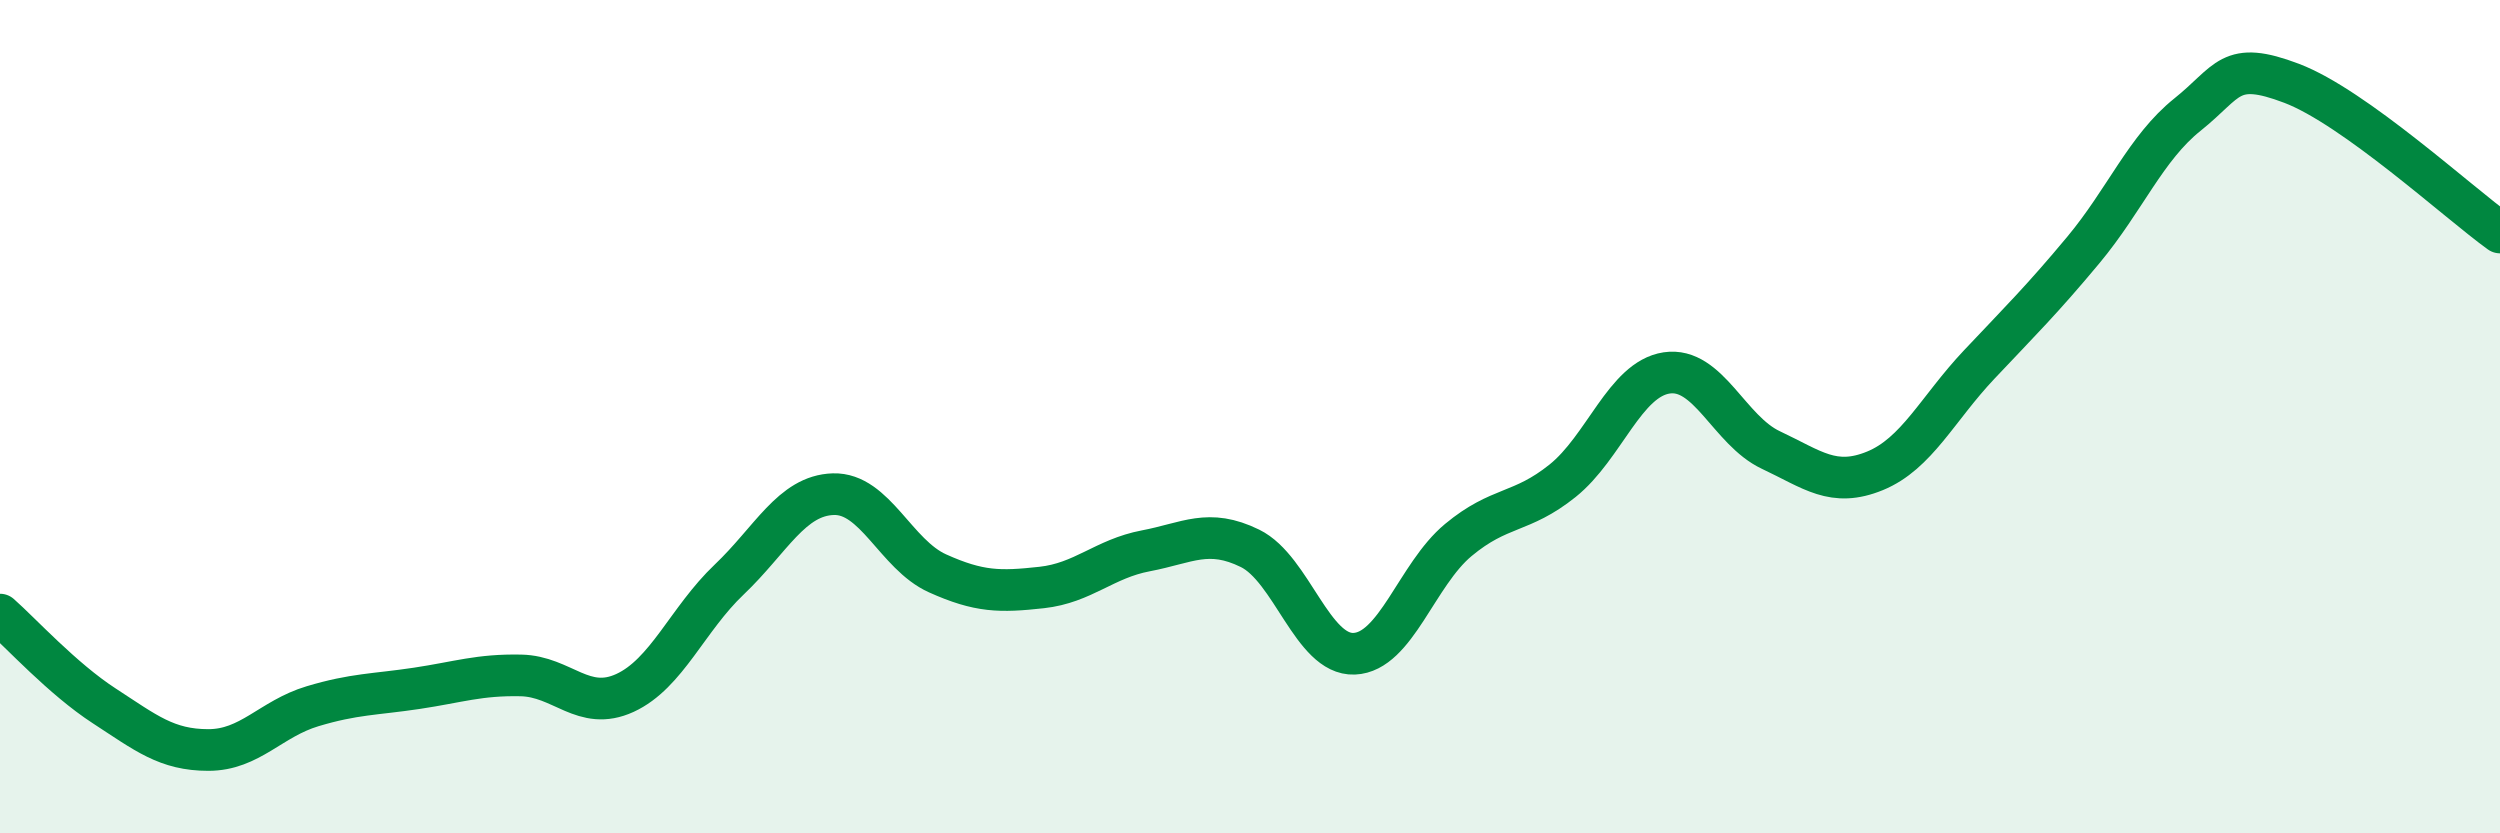 
    <svg width="60" height="20" viewBox="0 0 60 20" xmlns="http://www.w3.org/2000/svg">
      <path
        d="M 0,14.75 C 0.5,15.19 1.5,16.29 2.5,16.94 C 3.5,17.59 4,18 5,18 C 6,18 6.5,17.25 7.5,16.95 C 8.5,16.65 9,16.67 10,16.52 C 11,16.37 11.5,16.19 12.5,16.21 C 13.5,16.23 14,17.09 15,16.63 C 16,16.17 16.5,14.86 17.5,13.91 C 18.5,12.96 19,11.89 20,11.86 C 21,11.83 21.5,13.31 22.5,13.76 C 23.5,14.21 24,14.21 25,14.1 C 26,13.99 26.5,13.41 27.5,13.22 C 28.5,13.03 29,12.67 30,13.16 C 31,13.65 31.5,15.73 32.5,15.69 C 33.5,15.65 34,13.79 35,12.96 C 36,12.13 36.5,12.34 37.5,11.54 C 38.5,10.74 39,9.1 40,8.95 C 41,8.8 41.5,10.33 42.5,10.8 C 43.5,11.27 44,11.71 45,11.3 C 46,10.89 46.5,9.81 47.5,8.75 C 48.5,7.69 49,7.2 50,6 C 51,4.8 51.5,3.55 52.5,2.75 C 53.5,1.95 53.5,1.43 55,2 C 56.5,2.57 59,4.86 60,5.58L60 20L0 20Z"
        fill="#008740"
        opacity="0.1"
        stroke-linecap="round"
        stroke-linejoin="round"
      />
      <path
        d="M 0,14.75 C 0.5,15.19 1.5,16.29 2.5,16.94 C 3.5,17.59 4,18 5,18 C 6,18 6.5,17.25 7.5,16.95 C 8.5,16.65 9,16.67 10,16.52 C 11,16.37 11.5,16.19 12.5,16.21 C 13.5,16.23 14,17.09 15,16.63 C 16,16.17 16.5,14.86 17.5,13.91 C 18.5,12.96 19,11.89 20,11.86 C 21,11.83 21.5,13.31 22.5,13.76 C 23.5,14.21 24,14.21 25,14.1 C 26,13.99 26.5,13.41 27.5,13.22 C 28.5,13.03 29,12.67 30,13.16 C 31,13.65 31.5,15.73 32.5,15.69 C 33.5,15.65 34,13.79 35,12.96 C 36,12.13 36.5,12.34 37.5,11.54 C 38.5,10.74 39,9.1 40,8.95 C 41,8.8 41.5,10.33 42.5,10.8 C 43.5,11.27 44,11.71 45,11.3 C 46,10.89 46.5,9.81 47.5,8.75 C 48.5,7.69 49,7.2 50,6 C 51,4.8 51.5,3.55 52.5,2.75 C 53.5,1.95 53.5,1.43 55,2 C 56.5,2.57 59,4.86 60,5.58"
        stroke="#008740"
        stroke-width="1"
        fill="none"
        stroke-linecap="round"
        stroke-linejoin="round"
      />
    </svg>
  